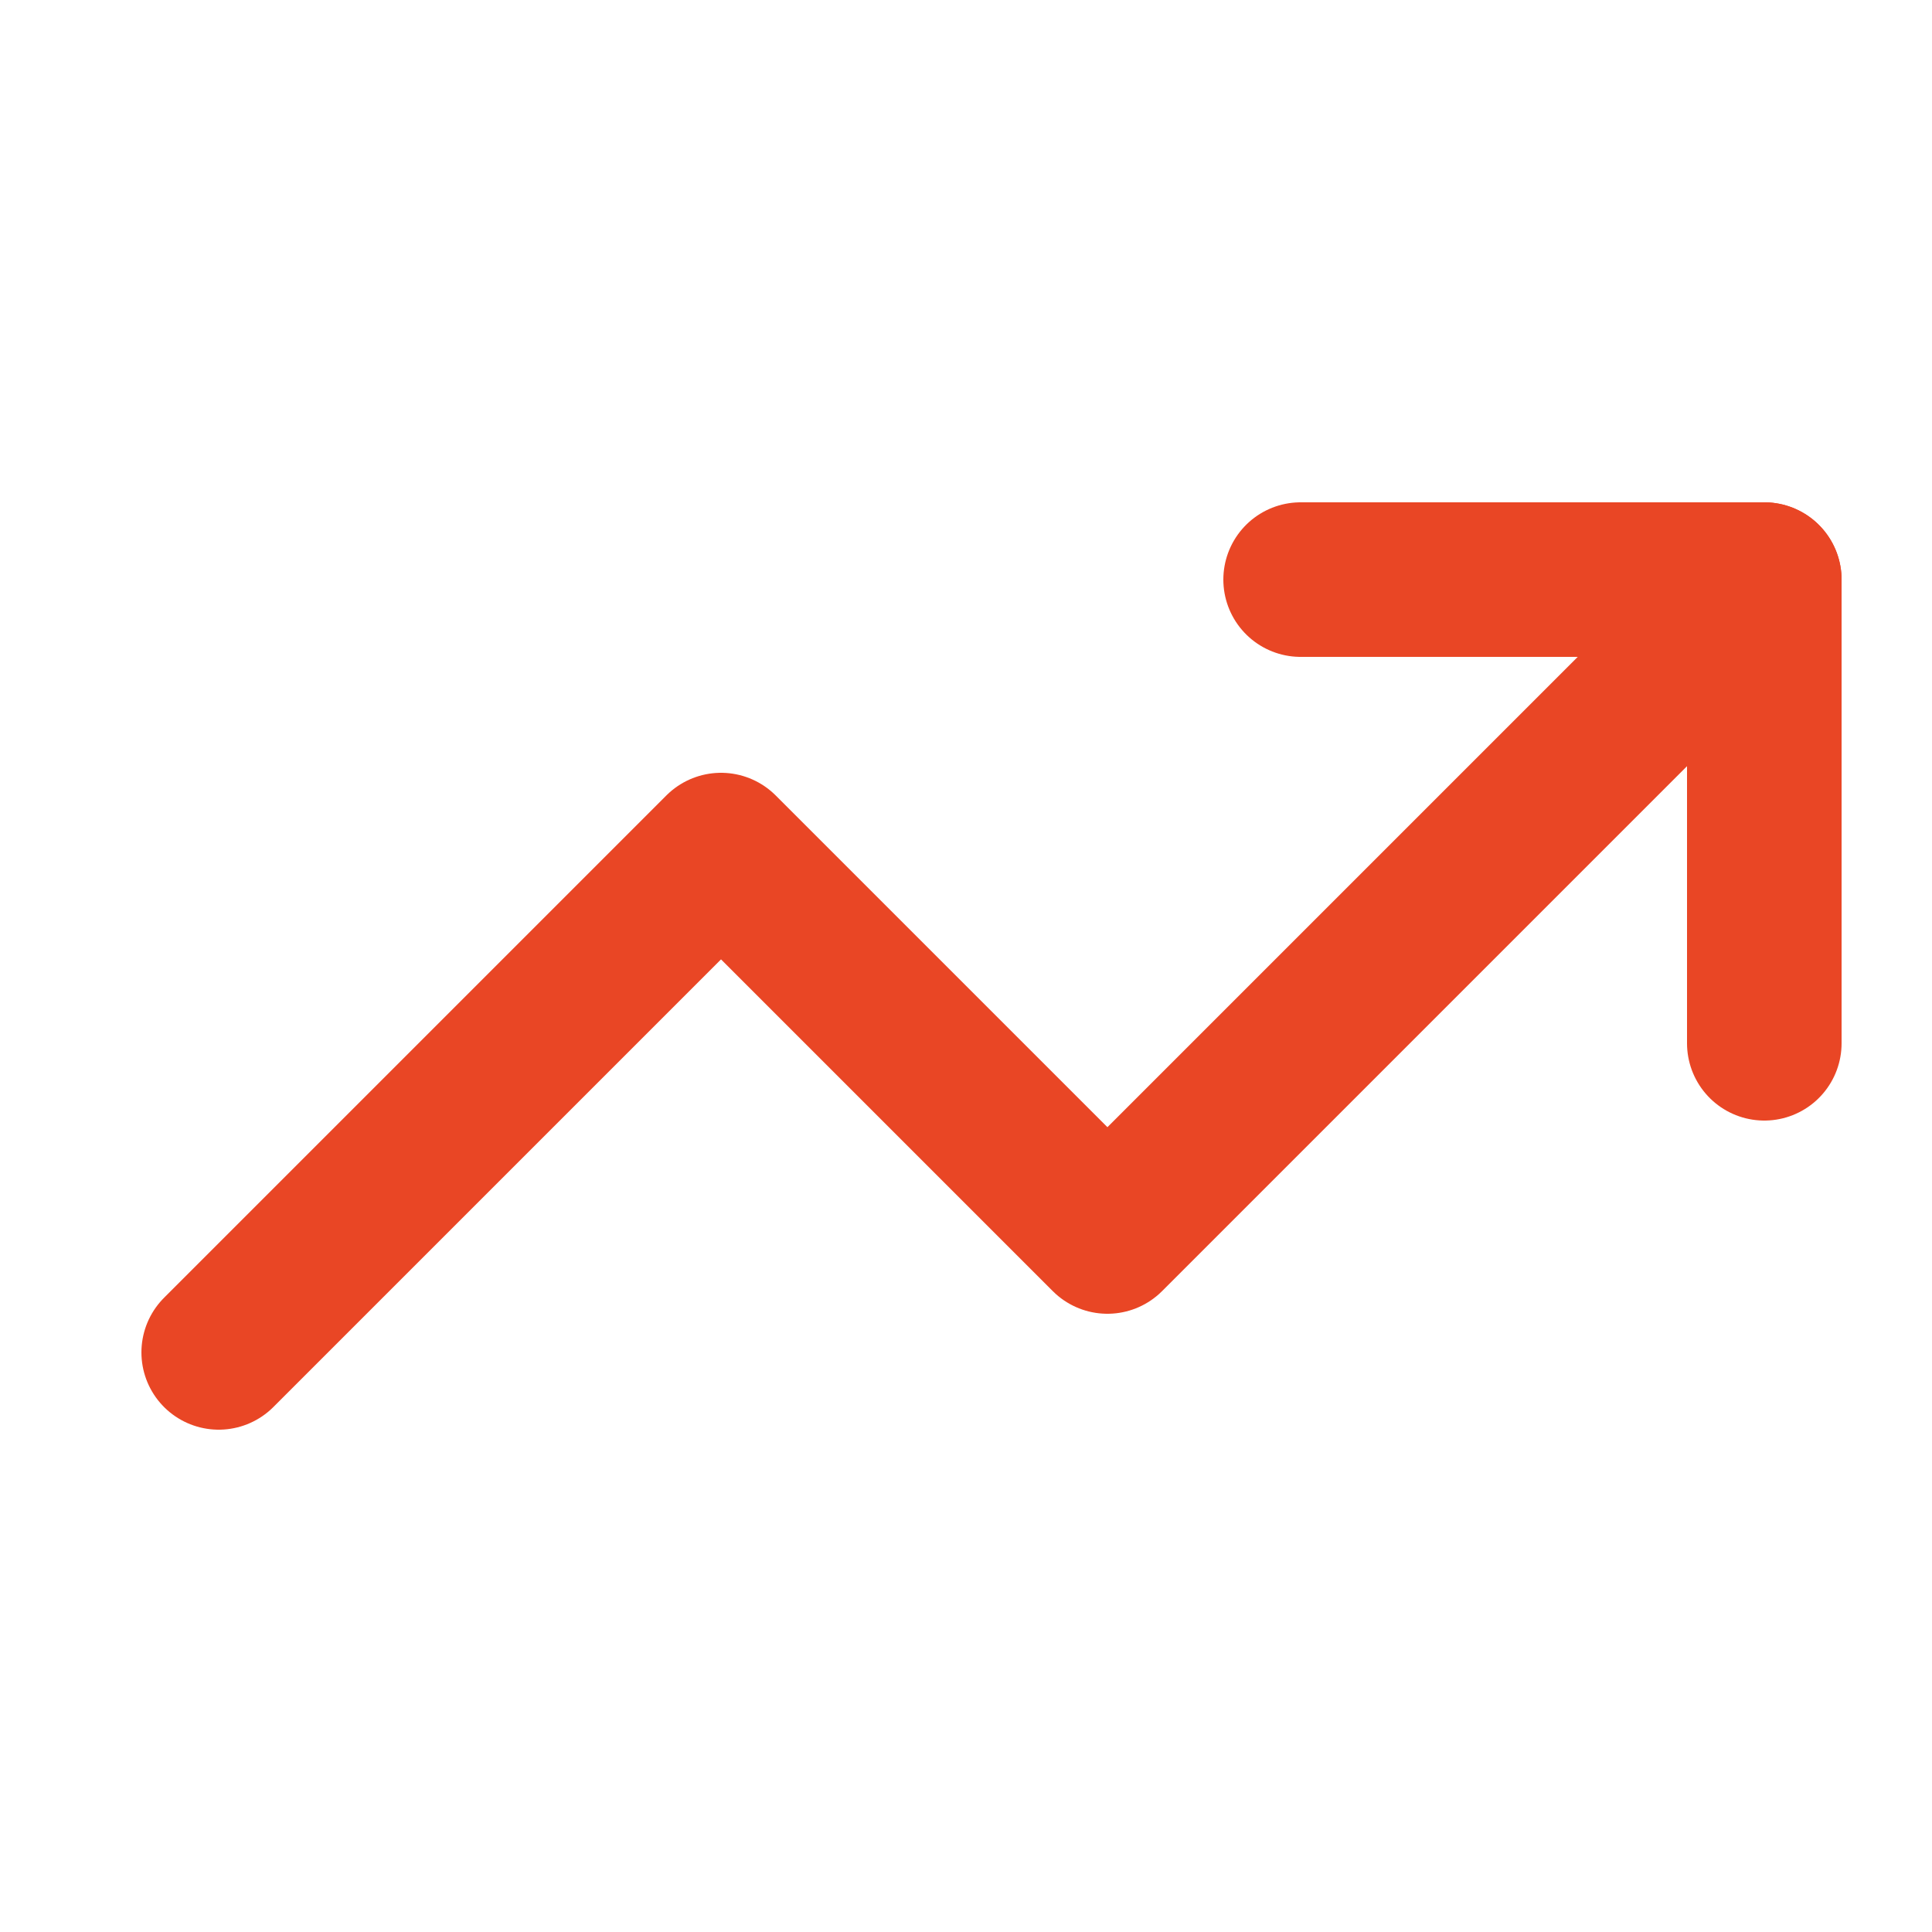 <svg width="25" height="25" viewBox="0 0 25 25" fill="none" xmlns="http://www.w3.org/2000/svg">
<g clip-path="url(#clip0_19_737)">
<path d="M22.83 7.5L14.33 16L9.33 11L2.83 17.5" stroke="#E94625" stroke-width="2" stroke-linecap="round" stroke-linejoin="round"/>
<path d="M16.83 7.5H22.83V13.5" stroke="#E94625" stroke-width="2" stroke-linecap="round" stroke-linejoin="round"/>
</g>
<defs>
<clipPath id="clip0_19_737">
<rect width="24" height="24" fill="white" transform="translate(0.83 0.5)"/>
</clipPath>
</defs>
</svg>

